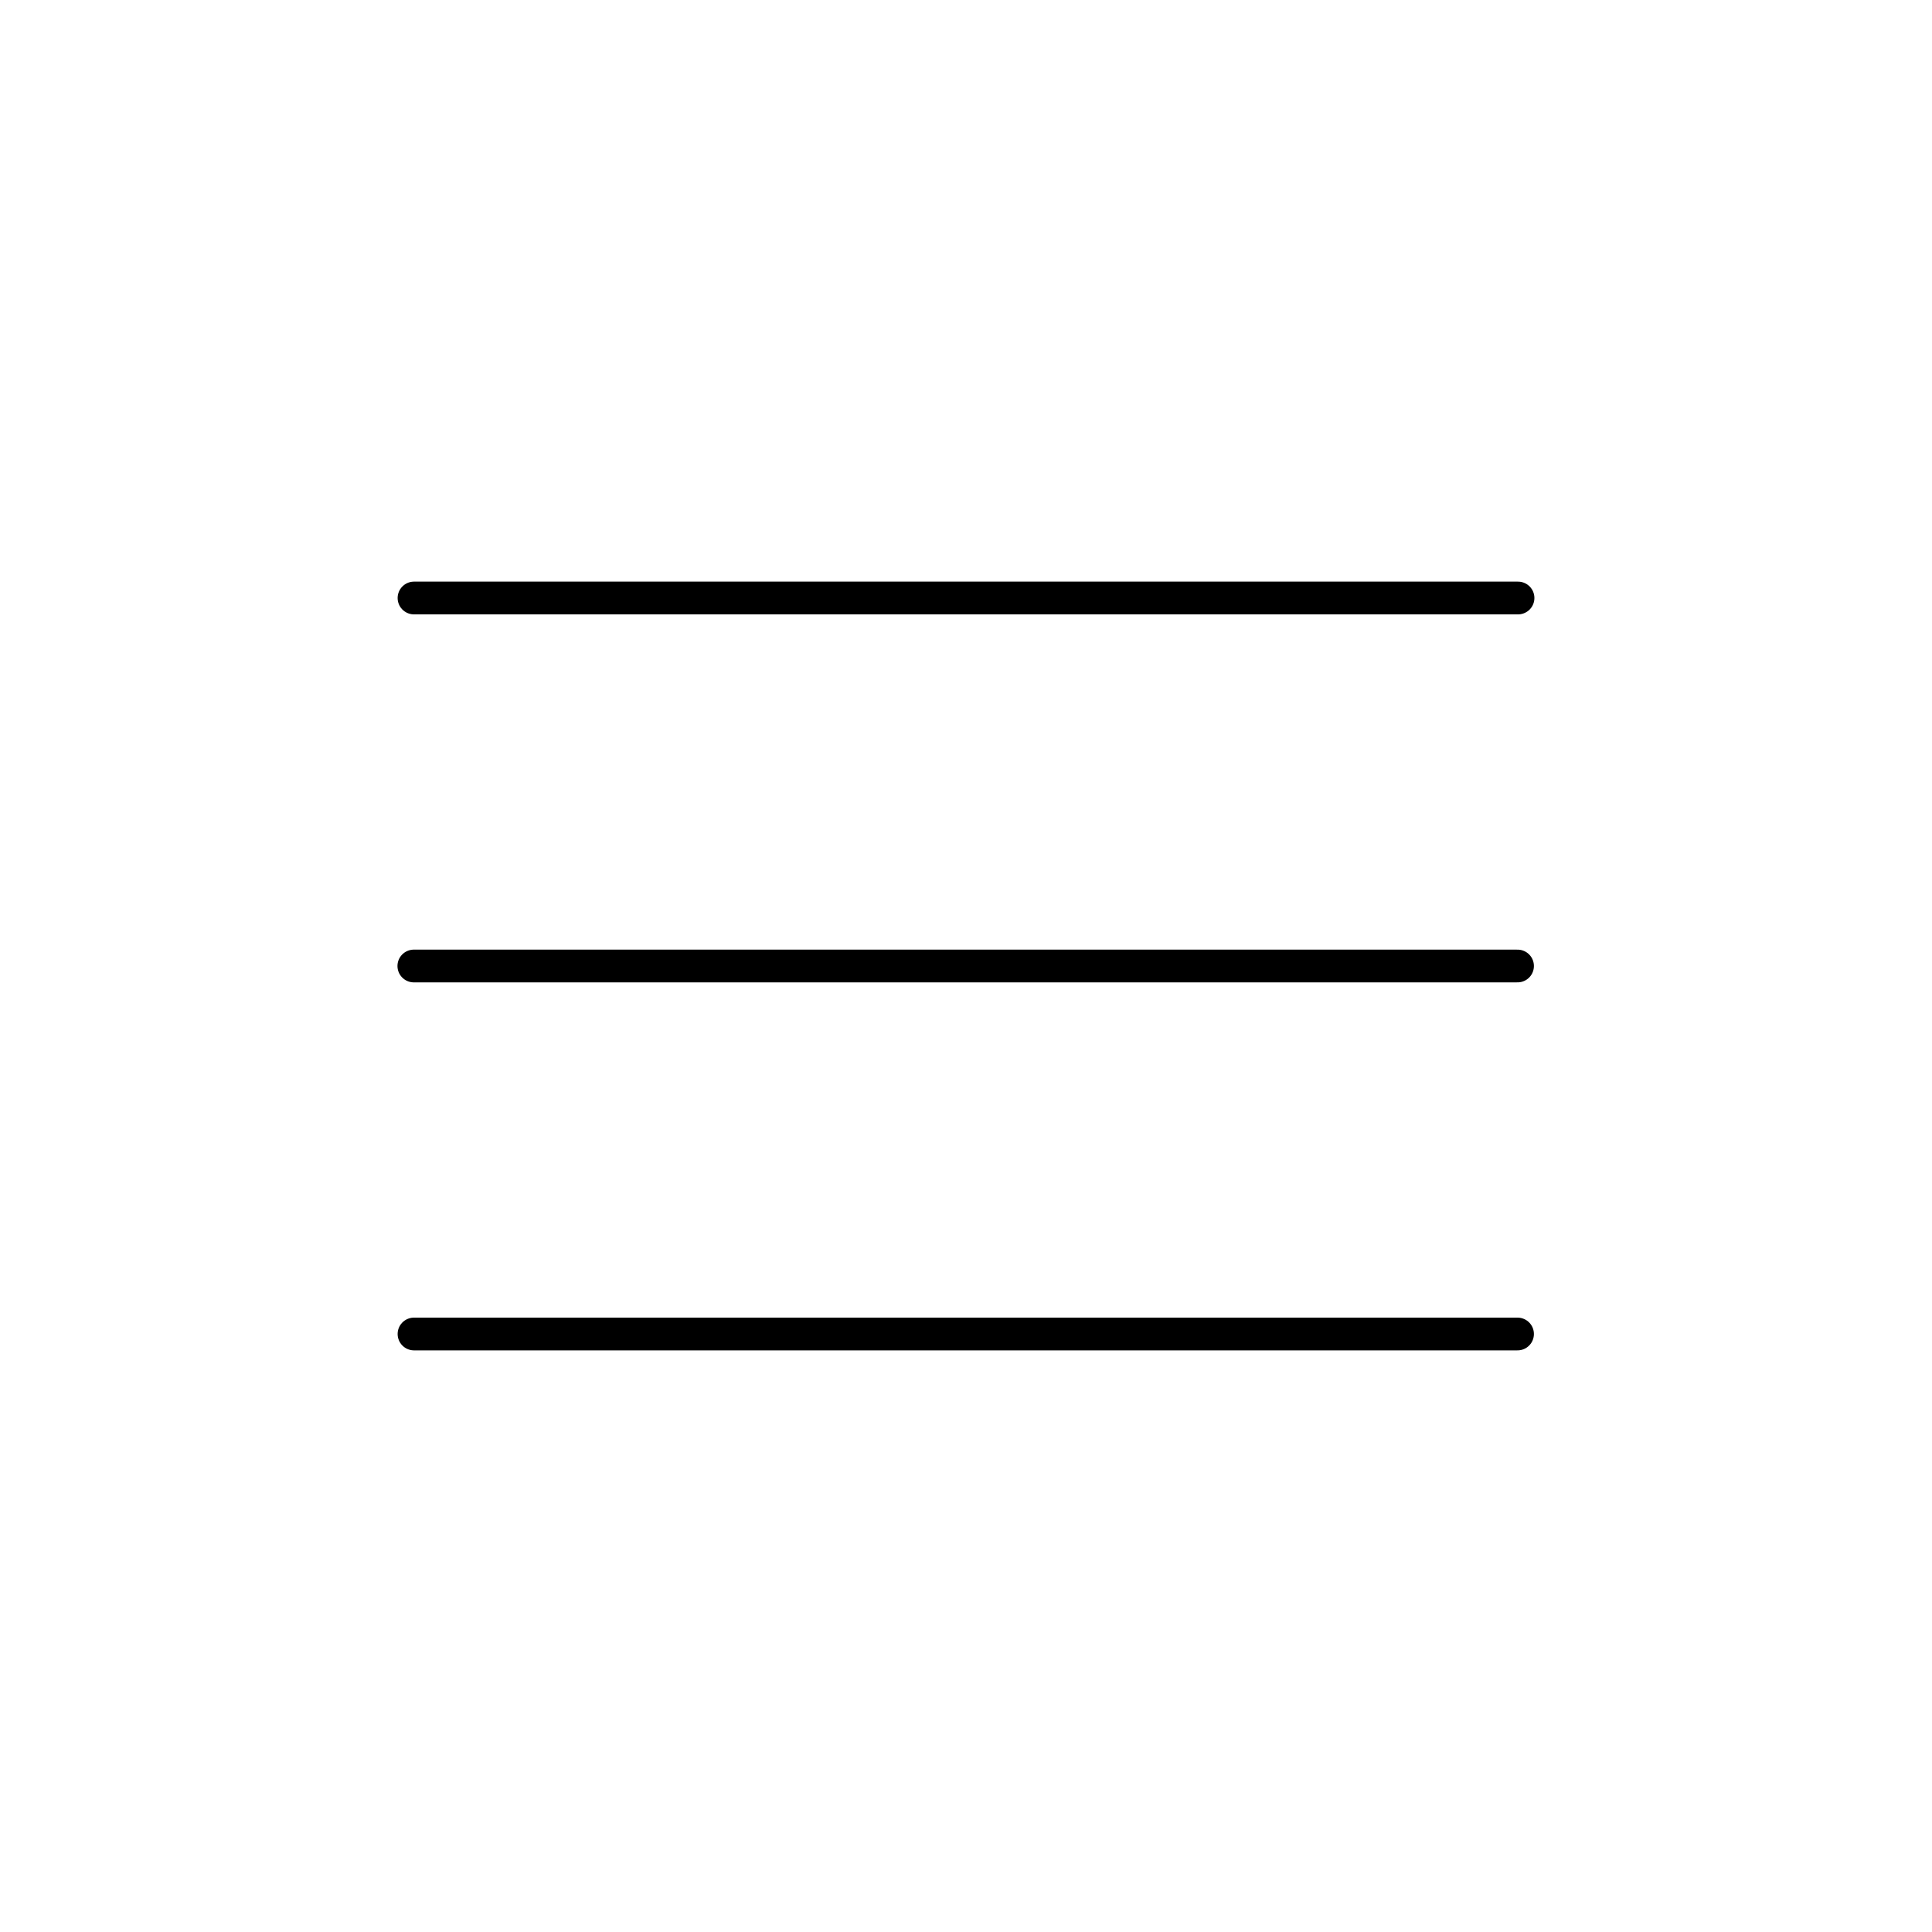 <?xml version="1.0" encoding="UTF-8"?> <svg xmlns="http://www.w3.org/2000/svg" width="59" height="59" viewBox="0 0 59 59" fill="none"><path d="M12.643 18.262H46.358M12.638 29.5H46.343M12.643 40.738H46.343" stroke="black" stroke-linecap="round" stroke-linejoin="round"></path></svg> 